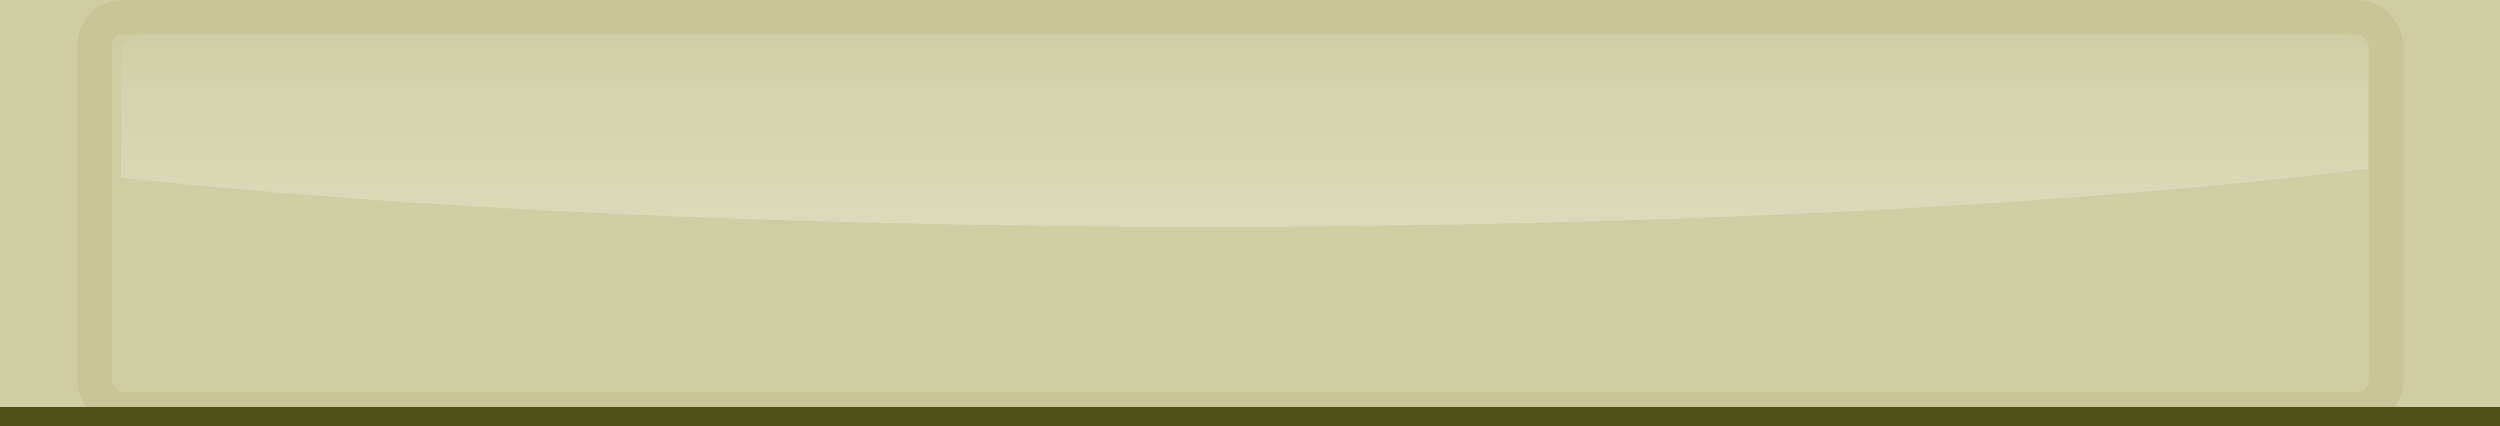 <?xml version="1.0" encoding="UTF-8" standalone="no"?>
<!-- Created with Inkscape (http://www.inkscape.org/) -->

<svg
   xmlns:dc="http://purl.org/dc/elements/1.1/"
   xmlns:cc="http://creativecommons.org/ns#"
   xmlns:rdf="http://www.w3.org/1999/02/22-rdf-syntax-ns#"
   xmlns:svg="http://www.w3.org/2000/svg"
   xmlns="http://www.w3.org/2000/svg"
   xmlns:xlink="http://www.w3.org/1999/xlink"
   xmlns:sodipodi="http://sodipodi.sourceforge.net/DTD/sodipodi-0.dtd"
   xmlns:inkscape="http://www.inkscape.org/namespaces/inkscape"
   id="svg2"
   version="1.1"
   inkscape:version="0.47pre4 r22446"
   width="129"
   height="22"
   sodipodi:docname="preferencesbutton_dnhi.svg">
  <defs
     id="defs6">
    <inkscape:perspective
       sodipodi:type="inkscape:persp3d"
       inkscape:vp_x="0 : 0.5 : 1"
       inkscape:vp_y="0 : 1000 : 0"
       inkscape:vp_z="1 : 0.5 : 1"
       inkscape:persp3d-origin="0.5 : 0.33333333 : 1"
       id="perspective10" />
    <linearGradient
       y2="8.909"
       x2="32.829"
       y1="8.909"
       x1="16.775"
       gradientTransform="matrix(1.02,0,0,1.552,-20.573,-103.049)"
       gradientUnits="userSpaceOnUse"
       id="linearGradient3038"
       xlink:href="#linearGradient3601-1"
       inkscape:collect="always" />
    <linearGradient
       id="linearGradient3601">
      <stop
         style="stop-color:#c8c696;stop-opacity:1;"
         offset="0"
         id="stop3603" />
      <stop
         style="stop-color:#202020;stop-opacity:1;"
         offset="1"
         id="stop3605" />
    </linearGradient>
    <inkscape:perspective
       sodipodi:type="inkscape:persp3d"
       inkscape:vp_x="0 : 0.5 : 1"
       inkscape:vp_y="0 : 1000 : 0"
       inkscape:vp_z="1 : 0.5 : 1"
       inkscape:persp3d-origin="0.5 : 0.33333333 : 1"
       id="perspective10-1" />
    <linearGradient
       inkscape:collect="always"
       xlink:href="#linearGradient3601"
       id="linearGradient3607"
       x1="16.775"
       y1="8.909"
       x2="32.829"
       y2="8.909"
       gradientUnits="userSpaceOnUse"
       gradientTransform="matrix(1.064,0,0,1,-1.105,0)" />
    <inkscape:perspective
       id="perspective2895"
       inkscape:persp3d-origin="0.5 : 0.33333333 : 1"
       inkscape:vp_z="1 : 0.5 : 1"
       inkscape:vp_y="0 : 1000 : 0"
       inkscape:vp_x="0 : 0.5 : 1"
       sodipodi:type="inkscape:persp3d" />
    <linearGradient
       gradientTransform="matrix(1,0,0,0.992,0,0.125)"
       gradientUnits="userSpaceOnUse"
       y2="15.762"
       x2="40.867"
       y1="43.375"
       x1="41.195"
       id="linearGradient2823"
       xlink:href="#linearGradient2817"
       inkscape:collect="always" />
    <inkscape:perspective
       id="perspective10-9"
       inkscape:persp3d-origin="0.5 : 0.33333333 : 1"
       inkscape:vp_z="1 : 0.5 : 1"
       inkscape:vp_y="0 : 1000 : 0"
       inkscape:vp_x="0 : 0.5 : 1"
       sodipodi:type="inkscape:persp3d" />
    <linearGradient
       id="linearGradient2817">
      <stop
         id="stop2819"
         offset="0"
         style="stop-color:#000000;stop-opacity:1;" />
      <stop
         style="stop-color:#323232;stop-opacity:1;"
         offset="0.5"
         id="stop2827" />
      <stop
         style="stop-color:#969696;stop-opacity:1;"
         offset="0.5"
         id="stop2825" />
      <stop
         id="stop2821"
         offset="1"
         style="stop-color:#c8c8c8;stop-opacity:1;" />
    </linearGradient>
    <linearGradient
       inkscape:collect="always"
       xlink:href="#linearGradient2817"
       id="linearGradient3419"
       gradientUnits="userSpaceOnUse"
       gradientTransform="matrix(1,0,0,0.992,467.422,-26.672)"
       x1="41.195"
       y1="43.375"
       x2="40.867"
       y2="15.762" />
    <filter
       id="filter8082"
       inkscape:label="Raised border"
       inkscape:menu="Bevels"
       inkscape:menu-tooltip="Strongly raised border around a flat surface"
       height="1.5"
       width="1.5"
       y="-0.25"
       x="-0.25"
       color-interpolation-filters="sRGB">
      <feGaussianBlur
         id="feGaussianBlur8084"
         stdDeviation="4"
         result="result1" />
      <feComposite
         id="feComposite8086"
         in2="result1"
         in="result1"
         result="result4"
         operator="in" />
      <feGaussianBlur
         id="feGaussianBlur8088"
         stdDeviation="2"
         result="result6"
         in="result4" />
      <feComposite
         id="feComposite8090"
         in2="result4"
         operator="xor"
         in="result6"
         result="result8" />
      <feComposite
         id="feComposite8092"
         in2="result8"
         operator="atop"
         result="fbSourceGraphic"
         in="result4" />
      <feSpecularLighting
         id="feSpecularLighting8094"
         specularExponent="10"
         specularConstant="1.3"
         surfaceScale="3"
         lighting-color="#ffffff"
         result="result1"
         in="fbSourceGraphic">
        <feDistantLight
           id="feDistantLight8096"
           azimuth="235"
           elevation="55" />
      </feSpecularLighting>
      <feComposite
         id="feComposite8098"
         in2="fbSourceGraphic"
         operator="atop"
         result="result2"
         in="result1" />
      <feComposite
         id="feComposite8100"
         in2="result2"
         k3="1"
         k2="1"
         operator="arithmetic"
         result="result4"
         in="fbSourceGraphic"
         k1="0"
         k4="0" />
      <feComposite
         id="feComposite8102"
         in2="SourceGraphic"
         operator="over"
         in="result4"
         result="result9" />
      <feBlend
         id="feBlend8104"
         in2="result2"
         mode="multiply" />
    </filter>
    <filter
       id="filter8106"
       inkscape:label="In and Out"
       inkscape:menu="Shadows and Glows"
       inkscape:menu-tooltip="Inner colorized shadow, outer black shadow"
       color-interpolation-filters="sRGB">
      <feGaussianBlur
         id="feGaussianBlur8108"
         result="result0"
         in="SourceAlpha"
         stdDeviation="4" />
      <feOffset
         id="feOffset8110"
         dx="5"
         dy="5"
         result="result4" />
      <feComposite
         id="feComposite8112"
         in2="result4"
         in="SourceGraphic"
         operator="xor"
         result="result3" />
    </filter>
    <filter
       id="filter3632"
       inkscape:label="Inner Shadow"
       inkscape:menu="Shadows and Glows"
       inkscape:menu-tooltip="Adds a colorizable drop shadow inside"
       color-interpolation-filters="sRGB">
      <feGaussianBlur
         id="feGaussianBlur3634"
         stdDeviation="4"
         result="result8" />
      <feOffset
         id="feOffset3636"
         dx="4"
         dy="4"
         result="result11" />
      <feComposite
         id="feComposite3638"
         in2="result11"
         result="result6"
         in="SourceGraphic"
         operator="in" />
      <feFlood
         id="feFlood3640"
         result="result10"
         in="result6"
         flood-opacity="1"
         flood-color="rgb(0,0,0)" />
      <feBlend
         id="feBlend3642"
         in2="result10"
         mode="normal"
         in="result6"
         result="result12" />
      <feComposite
         id="feComposite3644"
         in2="SourceGraphic"
         result="result2"
         operator="in" />
    </filter>
    <filter
       id="filter2855"
       inkscape:label="Cutout"
       x="0"
       y="0"
       width="1"
       height="1"
       inkscape:menu="Shadows and Glows"
       inkscape:menu-tooltip="Drop shadow under the cut-out of the shape"
       color-interpolation-filters="sRGB">
      <feGaussianBlur
         id="feGaussianBlur2857"
         in="SourceAlpha"
         stdDeviation="4.2" />
      <feOffset
         id="feOffset2859"
         dy="5"
         dx="5"
         result="result91" />
      <feComposite
         id="feComposite2861"
         in2="result91"
         operator="out"
         in="SourceGraphic" />
    </filter>
    <linearGradient
       y2="8.909"
       x2="32.829"
       y1="8.909"
       x1="16.775"
       gradientTransform="matrix(1.02,0,0,1.552,-441.059,-113.21)"
       gradientUnits="userSpaceOnUse"
       id="linearGradient2896"
       xlink:href="#linearGradient3601-1"
       inkscape:collect="always" />
    <linearGradient
       y2="8.909"
       x2="32.829"
       y1="8.909"
       x1="16.775"
       gradientTransform="matrix(1.064,0,0,1,-1.702,0)"
       gradientUnits="userSpaceOnUse"
       id="linearGradient2891"
       xlink:href="#linearGradient3601-1"
       inkscape:collect="always" />
    <linearGradient
       id="linearGradient3601-1">
      <stop
         style="stop-color:#c8c696;stop-opacity:1;"
         offset="0"
         id="stop3603-5" />
      <stop
         style="stop-color:#202020;stop-opacity:1;"
         offset="1"
         id="stop3605-9" />
    </linearGradient>
    <inkscape:perspective
       sodipodi:type="inkscape:persp3d"
       inkscape:vp_x="0 : 0.5 : 1"
       inkscape:vp_y="0 : 1000 : 0"
       inkscape:vp_z="1 : 0.5 : 1"
       inkscape:persp3d-origin="0.5 : 0.33333333 : 1"
       id="perspective10-8" />
    <linearGradient
       inkscape:collect="always"
       xlink:href="#linearGradient3601-1"
       id="linearGradient3607-1"
       x1="16.775"
       y1="8.909"
       x2="32.829"
       y2="8.909"
       gradientUnits="userSpaceOnUse"
       gradientTransform="matrix(1.064,0,0,1,-1.702,0)" />
    <inkscape:perspective
       id="perspective2895-6"
       inkscape:persp3d-origin="0.5 : 0.33333333 : 1"
       inkscape:vp_z="1 : 0.5 : 1"
       inkscape:vp_y="0 : 1000 : 0"
       inkscape:vp_x="0 : 0.5 : 1"
       sodipodi:type="inkscape:persp3d" />
    <inkscape:perspective
       id="perspective10-85"
       inkscape:persp3d-origin="0.5 : 0.33333333 : 1"
       inkscape:vp_z="1 : 0.5 : 1"
       inkscape:vp_y="0 : 1000 : 0"
       inkscape:vp_x="0 : 0.5 : 1"
       sodipodi:type="inkscape:persp3d" />
    <inkscape:perspective
       id="perspective10-4"
       inkscape:persp3d-origin="0.5 : 0.33333333 : 1"
       inkscape:vp_z="1 : 0.5 : 1"
       inkscape:vp_y="0 : 1000 : 0"
       inkscape:vp_x="0 : 0.5 : 1"
       sodipodi:type="inkscape:persp3d" />
    <linearGradient
       gradientTransform="matrix(0.921,0,0,0.921,-0.553,-0.553)"
       gradientUnits="userSpaceOnUse"
       y2="1"
       x2="12"
       y1="23"
       x1="12"
       id="linearGradient3716"
       xlink:href="#linearGradient3708"
       inkscape:collect="always" />
    <linearGradient
       gradientTransform="matrix(0.859,0,0,0.828,0.156,0.267)"
       gradientUnits="userSpaceOnUse"
       y2="-0.125"
       x2="12"
       y1="24.066"
       x1="12"
       id="linearGradient3706"
       xlink:href="#linearGradient3700"
       inkscape:collect="always" />
    <inkscape:perspective
       sodipodi:type="inkscape:persp3d"
       inkscape:vp_x="0 : 0.5 : 1"
       inkscape:vp_y="0 : 1000 : 0"
       inkscape:vp_z="1 : 0.5 : 1"
       inkscape:persp3d-origin="0.5 : 0.33333333 : 1"
       id="perspective10-80" />
    <radialGradient
       gradientUnits="userSpaceOnUse"
       gradientTransform="matrix(1.113,-0.215,0.214,1.107,-4.231,0.592)"
       r="8.094"
       fy="8.7"
       fx="11.289"
       cy="8.7"
       cx="11.289"
       id="radialGradient3622-8"
       xlink:href="#linearGradient3614-3"
       inkscape:collect="always" />
    <inkscape:perspective
       sodipodi:type="inkscape:persp3d"
       inkscape:vp_x="0 : 0.5 : 1"
       inkscape:vp_y="0 : 1000 : 0"
       inkscape:vp_z="1 : 0.5 : 1"
       inkscape:persp3d-origin="0.5 : 0.33333333 : 1"
       id="perspective10-2-6" />
    <inkscape:perspective
       sodipodi:type="inkscape:persp3d"
       inkscape:vp_x="0 : 0.5 : 1"
       inkscape:vp_y="0 : 1000 : 0"
       inkscape:vp_z="1 : 0.5 : 1"
       inkscape:persp3d-origin="0.5 : 0.33333333 : 1"
       id="perspective2895-14" />
    <linearGradient
       gradientTransform="matrix(1.064,0,0,1,-1.702,0)"
       gradientUnits="userSpaceOnUse"
       y2="8.909"
       x2="32.829"
       y1="8.909"
       x1="16.775"
       id="linearGradient3607-5"
       xlink:href="#linearGradient3601-59"
       inkscape:collect="always" />
    <inkscape:perspective
       id="perspective10-8-2"
       inkscape:persp3d-origin="0.5 : 0.33333333 : 1"
       inkscape:vp_z="1 : 0.5 : 1"
       inkscape:vp_y="0 : 1000 : 0"
       inkscape:vp_x="0 : 0.5 : 1"
       sodipodi:type="inkscape:persp3d" />
    <linearGradient
       id="linearGradient3601-59">
      <stop
         id="stop3603-3"
         offset="0"
         style="stop-color:#c8c696;stop-opacity:1;" />
      <stop
         id="stop3605-88"
         offset="1"
         style="stop-color:#202020;stop-opacity:1;" />
    </linearGradient>
    <linearGradient
       inkscape:collect="always"
       xlink:href="#linearGradient3601-59"
       id="linearGradient2891-4"
       gradientUnits="userSpaceOnUse"
       gradientTransform="matrix(1.064,0,0,1,-1.702,0)"
       x1="16.775"
       y1="8.909"
       x2="32.829"
       y2="8.909" />
    <linearGradient
       inkscape:collect="always"
       xlink:href="#linearGradient3601-59"
       id="linearGradient2896-35"
       gradientUnits="userSpaceOnUse"
       gradientTransform="matrix(1.064,0,0,0.264,-1.079,-0.054)"
       x1="16.775"
       y1="8.909"
       x2="32.829"
       y2="8.909" />
    <inkscape:perspective
       id="perspective10-7"
       inkscape:persp3d-origin="0.5 : 0.33333333 : 1"
       inkscape:vp_z="1 : 0.5 : 1"
       inkscape:vp_y="0 : 1000 : 0"
       inkscape:vp_x="0 : 0.5 : 1"
       sodipodi:type="inkscape:persp3d" />
    <linearGradient
       id="linearGradient3608-0">
      <stop
         style="stop-color:#c8c696;stop-opacity:1;"
         offset="0"
         id="stop3610-5" />
      <stop
         style="stop-color:#e6e6e6;stop-opacity:1"
         offset="1"
         id="stop3612-9" />
    </linearGradient>
    <linearGradient
       id="linearGradient3614-3"
       inkscape:collect="always">
      <stop
         id="stop3616-4"
         offset="0"
         style="stop-color:#e6e6e6;stop-opacity:1;" />
      <stop
         id="stop3618-62"
         offset="1"
         style="stop-color:#e6e6e6;stop-opacity:0;" />
    </linearGradient>
    <inkscape:perspective
       sodipodi:type="inkscape:persp3d"
       inkscape:vp_x="0 : 0.5 : 1"
       inkscape:vp_y="0 : 1000 : 0"
       inkscape:vp_z="1 : 0.5 : 1"
       inkscape:persp3d-origin="0.5 : 0.33333333 : 1"
       id="perspective10-2-9" />
    <inkscape:perspective
       sodipodi:type="inkscape:persp3d"
       inkscape:vp_x="0 : 0.5 : 1"
       inkscape:vp_y="0 : 1000 : 0"
       inkscape:vp_z="1 : 0.5 : 1"
       inkscape:persp3d-origin="0.5 : 0.33333333 : 1"
       id="perspective2895-2" />
    <linearGradient
       gradientTransform="matrix(1.064,0,0,1,-1.702,0)"
       gradientUnits="userSpaceOnUse"
       y2="8.909"
       x2="32.829"
       y1="8.909"
       x1="16.775"
       id="linearGradient3607-4"
       xlink:href="#linearGradient3601-0"
       inkscape:collect="always" />
    <inkscape:perspective
       id="perspective10-8-0"
       inkscape:persp3d-origin="0.5 : 0.33333333 : 1"
       inkscape:vp_z="1 : 0.5 : 1"
       inkscape:vp_y="0 : 1000 : 0"
       inkscape:vp_x="0 : 0.5 : 1"
       sodipodi:type="inkscape:persp3d" />
    <linearGradient
       id="linearGradient3601-0">
      <stop
         id="stop3603-4"
         offset="0"
         style="stop-color:#c8c696;stop-opacity:1;" />
      <stop
         id="stop3605-8"
         offset="1"
         style="stop-color:#202020;stop-opacity:1;" />
    </linearGradient>
    <linearGradient
       inkscape:collect="always"
       xlink:href="#linearGradient3601-0"
       id="linearGradient2891-7"
       gradientUnits="userSpaceOnUse"
       gradientTransform="matrix(1.064,0,0,1,-1.702,0)"
       x1="16.775"
       y1="8.909"
       x2="32.829"
       y2="8.909" />
    <inkscape:perspective
       id="perspective10-5"
       inkscape:persp3d-origin="0.5 : 0.33333333 : 1"
       inkscape:vp_z="1 : 0.5 : 1"
       inkscape:vp_y="0 : 1000 : 0"
       inkscape:vp_x="0 : 0.5 : 1"
       sodipodi:type="inkscape:persp3d" />
    <linearGradient
       id="linearGradient3608-1">
      <stop
         style="stop-color:#c8c696;stop-opacity:1;"
         offset="0"
         id="stop3610-0" />
      <stop
         style="stop-color:#e6e6e6;stop-opacity:1"
         offset="1"
         id="stop3612-7" />
    </linearGradient>
    <radialGradient
       r="8.094"
       fy="6.867"
       fx="11.961"
       cy="6.867"
       cx="11.961"
       gradientTransform="matrix(1.134,-8.6128046e-8,3.6421506e-8,1.101,-1.798,-1.729)"
       gradientUnits="userSpaceOnUse"
       id="radialGradient2973"
       xlink:href="#linearGradient3614-9"
       inkscape:collect="always" />
    <radialGradient
       r="8.094"
       fy="8.7"
       fx="11.289"
       cy="8.7"
       cx="11.289"
       gradientTransform="matrix(1.113,-0.215,0.214,1.107,-4.231,0.592)"
       gradientUnits="userSpaceOnUse"
       id="radialGradient2970"
       xlink:href="#linearGradient3614-9"
       inkscape:collect="always" />
    <radialGradient
       r="8.094"
       fy="8.7"
       fx="11.289"
       cy="8.7"
       cx="11.289"
       gradientTransform="matrix(1.113,-0.215,0.214,1.107,-4.231,0.592)"
       gradientUnits="userSpaceOnUse"
       id="radialGradient2964"
       xlink:href="#linearGradient3614-9"
       inkscape:collect="always" />
    <linearGradient
       y2="8.909"
       x2="32.829"
       y1="8.909"
       x1="16.775"
       gradientTransform="matrix(1.064,0,0,0.264,-39.749,-1.552)"
       gradientUnits="userSpaceOnUse"
       id="linearGradient2962"
       xlink:href="#linearGradient3601-5"
       inkscape:collect="always" />
    <linearGradient
       id="linearGradient3614-9">
      <stop
         style="stop-color:#ff9955;stop-opacity:1;"
         offset="0"
         id="stop3616-1" />
      <stop
         style="stop-color:#ff9955;stop-opacity:0;"
         offset="1"
         id="stop3618-9-2" />
    </linearGradient>
    <linearGradient
       id="linearGradient3608-6">
      <stop
         id="stop3610-9"
         offset="0"
         style="stop-color:#c8c696;stop-opacity:1;" />
      <stop
         id="stop3612-3"
         offset="1"
         style="stop-color:#e6e6e6;stop-opacity:1" />
    </linearGradient>
    <inkscape:perspective
       sodipodi:type="inkscape:persp3d"
       inkscape:vp_x="0 : 0.5 : 1"
       inkscape:vp_y="0 : 1000 : 0"
       inkscape:vp_z="1 : 0.5 : 1"
       inkscape:persp3d-origin="0.5 : 0.33333333 : 1"
       id="perspective10-3" />
    <linearGradient
       y2="8.909"
       x2="32.829"
       y1="8.909"
       x1="16.775"
       gradientTransform="matrix(1.064,0,0,0.264,-1.079,-0.054)"
       gradientUnits="userSpaceOnUse"
       id="linearGradient2896-8-1"
       xlink:href="#linearGradient3601-5"
       inkscape:collect="always" />
    <linearGradient
       y2="8.909"
       x2="32.829"
       y1="8.909"
       x1="16.775"
       gradientTransform="matrix(1.064,0,0,1,-1.702,0)"
       gradientUnits="userSpaceOnUse"
       id="linearGradient2891-0"
       xlink:href="#linearGradient3601-5"
       inkscape:collect="always" />
    <linearGradient
       id="linearGradient3601-5">
      <stop
         style="stop-color:#c8c696;stop-opacity:1;"
         offset="0"
         id="stop3603-6" />
      <stop
         style="stop-color:#202020;stop-opacity:1;"
         offset="1"
         id="stop3605-6" />
    </linearGradient>
    <inkscape:perspective
       sodipodi:type="inkscape:persp3d"
       inkscape:vp_x="0 : 0.5 : 1"
       inkscape:vp_y="0 : 1000 : 0"
       inkscape:vp_z="1 : 0.5 : 1"
       inkscape:persp3d-origin="0.5 : 0.33333333 : 1"
       id="perspective10-8-4" />
    <linearGradient
       inkscape:collect="always"
       xlink:href="#linearGradient3601-5"
       id="linearGradient3607-0"
       x1="16.775"
       y1="8.909"
       x2="32.829"
       y2="8.909"
       gradientUnits="userSpaceOnUse"
       gradientTransform="matrix(1.064,0,0,1,-1.702,0)" />
    <inkscape:perspective
       id="perspective2895-0"
       inkscape:persp3d-origin="0.5 : 0.33333333 : 1"
       inkscape:vp_z="1 : 0.5 : 1"
       inkscape:vp_y="0 : 1000 : 0"
       inkscape:vp_x="0 : 0.5 : 1"
       sodipodi:type="inkscape:persp3d" />
    <inkscape:perspective
       id="perspective10-2-4"
       inkscape:persp3d-origin="0.5 : 0.33333333 : 1"
       inkscape:vp_z="1 : 0.5 : 1"
       inkscape:vp_y="0 : 1000 : 0"
       inkscape:vp_x="0 : 0.5 : 1"
       sodipodi:type="inkscape:persp3d" />
    <radialGradient
       inkscape:collect="always"
       xlink:href="#linearGradient3614-9"
       id="radialGradient3622-6-2"
       cx="11.289"
       cy="8.7"
       fx="11.289"
       fy="8.7"
       r="8.094"
       gradientTransform="matrix(1.113,-0.215,0.214,1.107,-4.231,0.592)"
       gradientUnits="userSpaceOnUse" />
    <radialGradient
       r="8.094"
       fy="8.7"
       fx="11.289"
       cy="8.7"
       cx="11.289"
       gradientTransform="matrix(1.113,-0.215,0.214,1.107,-4.257,0.618)"
       gradientUnits="userSpaceOnUse"
       id="radialGradient2836"
       xlink:href="#linearGradient3614-0"
       inkscape:collect="always" />
    <radialGradient
       r="8.094"
       fy="8.7"
       fx="11.289"
       cy="8.7"
       cx="11.289"
       gradientTransform="matrix(1.113,-0.215,0.214,1.107,-4.257,0.618)"
       gradientUnits="userSpaceOnUse"
       id="radialGradient2989"
       xlink:href="#linearGradient3614-0"
       inkscape:collect="always" />
    <linearGradient
       id="linearGradient3614-0">
      <stop
         style="stop-color:#000000;stop-opacity:1;"
         offset="0"
         id="stop3616-19" />
      <stop
         style="stop-color:#000000;stop-opacity:0;"
         offset="1"
         id="stop3618-6" />
    </linearGradient>
    <linearGradient
       id="linearGradient3608-4">
      <stop
         id="stop3610-90"
         offset="0"
         style="stop-color:#c8c696;stop-opacity:1;" />
      <stop
         id="stop3612-2"
         offset="1"
         style="stop-color:#e6e6e6;stop-opacity:1" />
    </linearGradient>
    <inkscape:perspective
       sodipodi:type="inkscape:persp3d"
       inkscape:vp_x="0 : 0.5 : 1"
       inkscape:vp_y="0 : 1000 : 0"
       inkscape:vp_z="1 : 0.5 : 1"
       inkscape:persp3d-origin="0.5 : 0.33333333 : 1"
       id="perspective10-0" />
    <linearGradient
       y2="8.909"
       x2="32.829"
       y1="8.909"
       x1="16.775"
       gradientTransform="matrix(1.064,0,0,0.264,-1.079,-0.054)"
       gradientUnits="userSpaceOnUse"
       id="linearGradient2896-3"
       xlink:href="#linearGradient3601-7"
       inkscape:collect="always" />
    <linearGradient
       y2="8.909"
       x2="32.829"
       y1="8.909"
       x1="16.775"
       gradientTransform="matrix(1.064,0,0,1,-1.702,0)"
       gradientUnits="userSpaceOnUse"
       id="linearGradient2891-5"
       xlink:href="#linearGradient3601-7"
       inkscape:collect="always" />
    <linearGradient
       id="linearGradient3601-7">
      <stop
         style="stop-color:#c8c696;stop-opacity:1;"
         offset="0"
         id="stop3603-8" />
      <stop
         style="stop-color:#202020;stop-opacity:1;"
         offset="1"
         id="stop3605-2" />
    </linearGradient>
    <inkscape:perspective
       sodipodi:type="inkscape:persp3d"
       inkscape:vp_x="0 : 0.5 : 1"
       inkscape:vp_y="0 : 1000 : 0"
       inkscape:vp_z="1 : 0.5 : 1"
       inkscape:persp3d-origin="0.5 : 0.33333333 : 1"
       id="perspective10-8-9" />
    <linearGradient
       inkscape:collect="always"
       xlink:href="#linearGradient3601-7"
       id="linearGradient3607-9"
       x1="16.775"
       y1="8.909"
       x2="32.829"
       y2="8.909"
       gradientUnits="userSpaceOnUse"
       gradientTransform="matrix(1.064,0,0,1,-1.702,0)" />
    <inkscape:perspective
       id="perspective2895-1"
       inkscape:persp3d-origin="0.5 : 0.33333333 : 1"
       inkscape:vp_z="1 : 0.5 : 1"
       inkscape:vp_y="0 : 1000 : 0"
       inkscape:vp_x="0 : 0.5 : 1"
       sodipodi:type="inkscape:persp3d" />
    <inkscape:perspective
       id="perspective10-2-8"
       inkscape:persp3d-origin="0.5 : 0.33333333 : 1"
       inkscape:vp_z="1 : 0.5 : 1"
       inkscape:vp_y="0 : 1000 : 0"
       inkscape:vp_x="0 : 0.5 : 1"
       sodipodi:type="inkscape:persp3d" />
    <radialGradient
       inkscape:collect="always"
       xlink:href="#linearGradient3614-0"
       id="radialGradient3622-0"
       cx="11.289"
       cy="8.7"
       fx="11.289"
       fy="8.7"
       r="8.094"
       gradientTransform="matrix(1.113,-0.215,0.214,1.107,-4.231,0.592)"
       gradientUnits="userSpaceOnUse" />
    <inkscape:perspective
       id="perspective10-57"
       inkscape:persp3d-origin="0.5 : 0.33333333 : 1"
       inkscape:vp_z="1 : 0.5 : 1"
       inkscape:vp_y="0 : 1000 : 0"
       inkscape:vp_x="0 : 0.5 : 1"
       sodipodi:type="inkscape:persp3d" />
    <radialGradient
       inkscape:collect="always"
       xlink:href="#linearGradient3614-9"
       id="radialGradient3140"
       gradientUnits="userSpaceOnUse"
       gradientTransform="matrix(1.134,-8.6128046e-8,3.6421506e-8,1.101,-40.951,4.271)"
       cx="11.961"
       cy="6.867"
       fx="11.961"
       fy="6.867"
       r="8.094" />
    <radialGradient
       inkscape:collect="always"
       xlink:href="#linearGradient3614-3"
       id="radialGradient3153"
       gradientUnits="userSpaceOnUse"
       gradientTransform="matrix(1.113,-0.215,0.214,1.107,-4.257,0.72)"
       cx="11.289"
       cy="8.7"
       fx="11.289"
       fy="8.7"
       r="8.094" />
    <linearGradient
       inkscape:collect="always"
       xlink:href="#linearGradient3601-59"
       id="linearGradient3157"
       gradientUnits="userSpaceOnUse"
       gradientTransform="matrix(1.064,0,0,0.264,-1.105,0.075)"
       x1="16.775"
       y1="8.909"
       x2="32.829"
       y2="8.909" />
    <radialGradient
       inkscape:collect="always"
       xlink:href="#linearGradient3614-0"
       id="radialGradient3163"
       gradientUnits="userSpaceOnUse"
       gradientTransform="matrix(1.113,-0.215,0.214,1.107,-4.257,0.618)"
       cx="11.289"
       cy="8.7"
       fx="11.289"
       fy="8.7"
       r="8.094" />
    <radialGradient
       inkscape:collect="always"
       xlink:href="#linearGradient3614-9"
       id="radialGradient3165"
       gradientUnits="userSpaceOnUse"
       gradientTransform="matrix(1.134,-8.6128046e-8,3.6421506e-8,1.101,-40.951,4.271)"
       cx="11.961"
       cy="6.867"
       fx="11.961"
       fy="6.867"
       r="8.094" />
    <radialGradient
       inkscape:collect="always"
       xlink:href="#linearGradient3614-9"
       id="radialGradient3168"
       gradientUnits="userSpaceOnUse"
       gradientTransform="matrix(1.134,-8.6128046e-8,3.6421506e-8,1.101,-1.795,-1.63)"
       cx="11.961"
       cy="6.867"
       fx="11.961"
       fy="6.867"
       r="8.094" />
    <radialGradient
       inkscape:collect="always"
       xlink:href="#linearGradient3614-0"
       id="radialGradient3945"
       gradientUnits="userSpaceOnUse"
       gradientTransform="matrix(1.113,-0.215,0.214,1.107,-4.257,0.618)"
       cx="11.289"
       cy="8.7"
       fx="11.289"
       fy="8.7"
       r="8.094" />
    <radialGradient
       inkscape:collect="always"
       xlink:href="#linearGradient3614-0"
       id="radialGradient3948"
       gradientUnits="userSpaceOnUse"
       gradientTransform="matrix(1.117,-0.195,-0.194,-1.111,0.857,28.519)"
       cx="11.289"
       cy="8.7"
       fx="11.289"
       fy="8.7"
       r="8.094" />
    <radialGradient
       gradientUnits="userSpaceOnUse"
       gradientTransform="matrix(1.113,-0.215,0.214,1.107,-4.231,0.592)"
       r="8.094"
       fy="8.7"
       fx="11.289"
       cy="8.7"
       cx="11.289"
       id="radialGradient3622"
       xlink:href="#linearGradient3614"
       inkscape:collect="always" />
    <inkscape:perspective
       sodipodi:type="inkscape:persp3d"
       inkscape:vp_x="0 : 0.5 : 1"
       inkscape:vp_y="0 : 1000 : 0"
       inkscape:vp_z="1 : 0.5 : 1"
       inkscape:persp3d-origin="0.5 : 0.33333333 : 1"
       id="perspective10-2" />
    <inkscape:perspective
       sodipodi:type="inkscape:persp3d"
       inkscape:vp_x="0 : 0.5 : 1"
       inkscape:vp_y="0 : 1000 : 0"
       inkscape:vp_z="1 : 0.5 : 1"
       inkscape:persp3d-origin="0.5 : 0.33333333 : 1"
       id="perspective2895-5" />
    <linearGradient
       gradientTransform="matrix(1.064,0,0,1,-1.702,0)"
       gradientUnits="userSpaceOnUse"
       y2="8.909"
       x2="32.829"
       y1="8.909"
       x1="16.775"
       id="linearGradient3607-7"
       xlink:href="#linearGradient3601-4"
       inkscape:collect="always" />
    <inkscape:perspective
       id="perspective10-8-47"
       inkscape:persp3d-origin="0.5 : 0.33333333 : 1"
       inkscape:vp_z="1 : 0.5 : 1"
       inkscape:vp_y="0 : 1000 : 0"
       inkscape:vp_x="0 : 0.5 : 1"
       sodipodi:type="inkscape:persp3d" />
    <linearGradient
       id="linearGradient3601-4">
      <stop
         id="stop3603-69"
         offset="0"
         style="stop-color:#c8c696;stop-opacity:1;" />
      <stop
         id="stop3605-22"
         offset="1"
         style="stop-color:#202020;stop-opacity:1;" />
    </linearGradient>
    <linearGradient
       inkscape:collect="always"
       xlink:href="#linearGradient3601-4"
       id="linearGradient2891-9"
       gradientUnits="userSpaceOnUse"
       gradientTransform="matrix(1.064,0,0,1,-1.702,0)"
       x1="16.775"
       y1="8.909"
       x2="32.829"
       y2="8.909" />
    <linearGradient
       inkscape:collect="always"
       xlink:href="#linearGradient3601-4"
       id="linearGradient2896-5"
       gradientUnits="userSpaceOnUse"
       gradientTransform="matrix(1.064,0,0,0.264,-1.105,-0.036)"
       x1="16.775"
       y1="8.909"
       x2="32.829"
       y2="8.909" />
    <inkscape:perspective
       id="perspective10-40"
       inkscape:persp3d-origin="0.5 : 0.33333333 : 1"
       inkscape:vp_z="1 : 0.5 : 1"
       inkscape:vp_y="0 : 1000 : 0"
       inkscape:vp_x="0 : 0.5 : 1"
       sodipodi:type="inkscape:persp3d" />
    <linearGradient
       id="linearGradient3608">
      <stop
         style="stop-color:#c8c696;stop-opacity:1;"
         offset="0"
         id="stop3610" />
      <stop
         style="stop-color:#e6e6e6;stop-opacity:1"
         offset="1"
         id="stop3612" />
    </linearGradient>
    <linearGradient
       id="linearGradient3614"
       inkscape:collect="always">
      <stop
         id="stop3616"
         offset="0"
         style="stop-color:#e6e6e6;stop-opacity:1;" />
      <stop
         id="stop3618"
         offset="1"
         style="stop-color:#e6e6e6;stop-opacity:0;" />
    </linearGradient>
    <linearGradient
       id="linearGradient3700"
       inkscape:collect="always">
      <stop
         id="stop3702"
         offset="0"
         style="stop-color:#ffffff;stop-opacity:1;" />
      <stop
         id="stop3704"
         offset="1"
         style="stop-color:#ffffff;stop-opacity:0;" />
    </linearGradient>
    <linearGradient
       id="linearGradient3708"
       inkscape:collect="always">
      <stop
         id="stop3710"
         offset="0"
         style="stop-color:#000000;stop-opacity:1;" />
      <stop
         id="stop3712"
         offset="1"
         style="stop-color:#000000;stop-opacity:0;" />
    </linearGradient>
    <linearGradient
       inkscape:collect="always"
       xlink:href="#linearGradient3708"
       id="linearGradient3543"
       gradientUnits="userSpaceOnUse"
       gradientTransform="matrix(5.364,0,0,0.921,-0.864,0.816)"
       x1="12"
       y1="23"
       x2="12"
       y2="1" />
    <inkscape:perspective
       id="perspective3087"
       inkscape:persp3d-origin="0.5 : 0.33333333 : 1"
       inkscape:vp_z="1 : 0.5 : 1"
       inkscape:vp_y="0 : 1000 : 0"
       inkscape:vp_x="0 : 0.5 : 1"
       sodipodi:type="inkscape:persp3d" />
    <linearGradient
       inkscape:collect="always"
       xlink:href="#linearGradient3700-1"
       id="linearGradient4101"
       gradientUnits="userSpaceOnUse"
       gradientTransform="matrix(5.273,0,0,0.828,0.752,1.281)"
       x1="12"
       y1="24.066"
       x2="12"
       y2="-0.125" />
    <linearGradient
       id="linearGradient3700-1"
       inkscape:collect="always">
      <stop
         id="stop3702-0"
         offset="0"
         style="stop-color:#ffffff;stop-opacity:1;" />
      <stop
         id="stop3704-5"
         offset="1"
         style="stop-color:#ffffff;stop-opacity:0;" />
    </linearGradient>
    <linearGradient
       y2="-0.125"
       x2="12"
       y1="24.066"
       x1="12"
       gradientTransform="matrix(5.271,0,0,0.869,0.977,0.291)"
       gradientUnits="userSpaceOnUse"
       id="linearGradient3096"
       xlink:href="#linearGradient3700-1"
       inkscape:collect="always" />
  </defs>
  <sodipodi:namedview
     pagecolor="#ffffff"
     bordercolor="#ded9b3"
     borderopacity="1"
     objecttolerance="10"
     gridtolerance="10"
     guidetolerance="10"
     inkscape:pageopacity="0"
     inkscape:pageshadow="2"
     inkscape:window-width="1280"
     inkscape:window-height="721"
     id="namedview4"
     showgrid="false"
     inkscape:zoom="4.5775194"
     inkscape:cx="47.023285"
     inkscape:cy="11"
     inkscape:window-x="0"
     inkscape:window-y="27"
     inkscape:window-maximized="1"
     inkscape:current-layer="svg2" />
  <rect
     style="fill:#cecea2;fill-opacity:1;stroke:none"
     id="rect3611"
     width="129"
     height="22"
     x="0"
     y="0" />
  <path
     style="opacity:0.5;fill:url(#linearGradient3096);fill-opacity:1;stroke:none"
     d="m 14.483,1.16 c -4.607,0 -8.236,0.598 -8.236,1.358 l 0,6.653 c 14.56,1.571 34.26,2.526 56.003,2.526 23.817,0 45.122,-1.144 59.956,-2.987 l 0,-6.192 c 0,-0.76 -3.629,-1.358 -8.236,-1.358 l -99.487,0 z"
     id="rect3687" />
  <rect
     style="fill:none;stroke:#c8c696;stroke-width:1.778;stroke-linejoin:round;stroke-miterlimit:4;stroke-opacity:1;stroke-dasharray:none"
     id="rect2911"
     width="118.222"
     height="20.222"
     x="4.889"
     y="0.889"
     ry="1.45" />
  <path
     sodipodi:nodetypes="ccccc"
     id="path3042"
     d="m 0,21 0,1 129,0 0,-1 -129,0 z"
     style="fill:#4d5013;fill-opacity:1;stroke:none" />
</svg>
